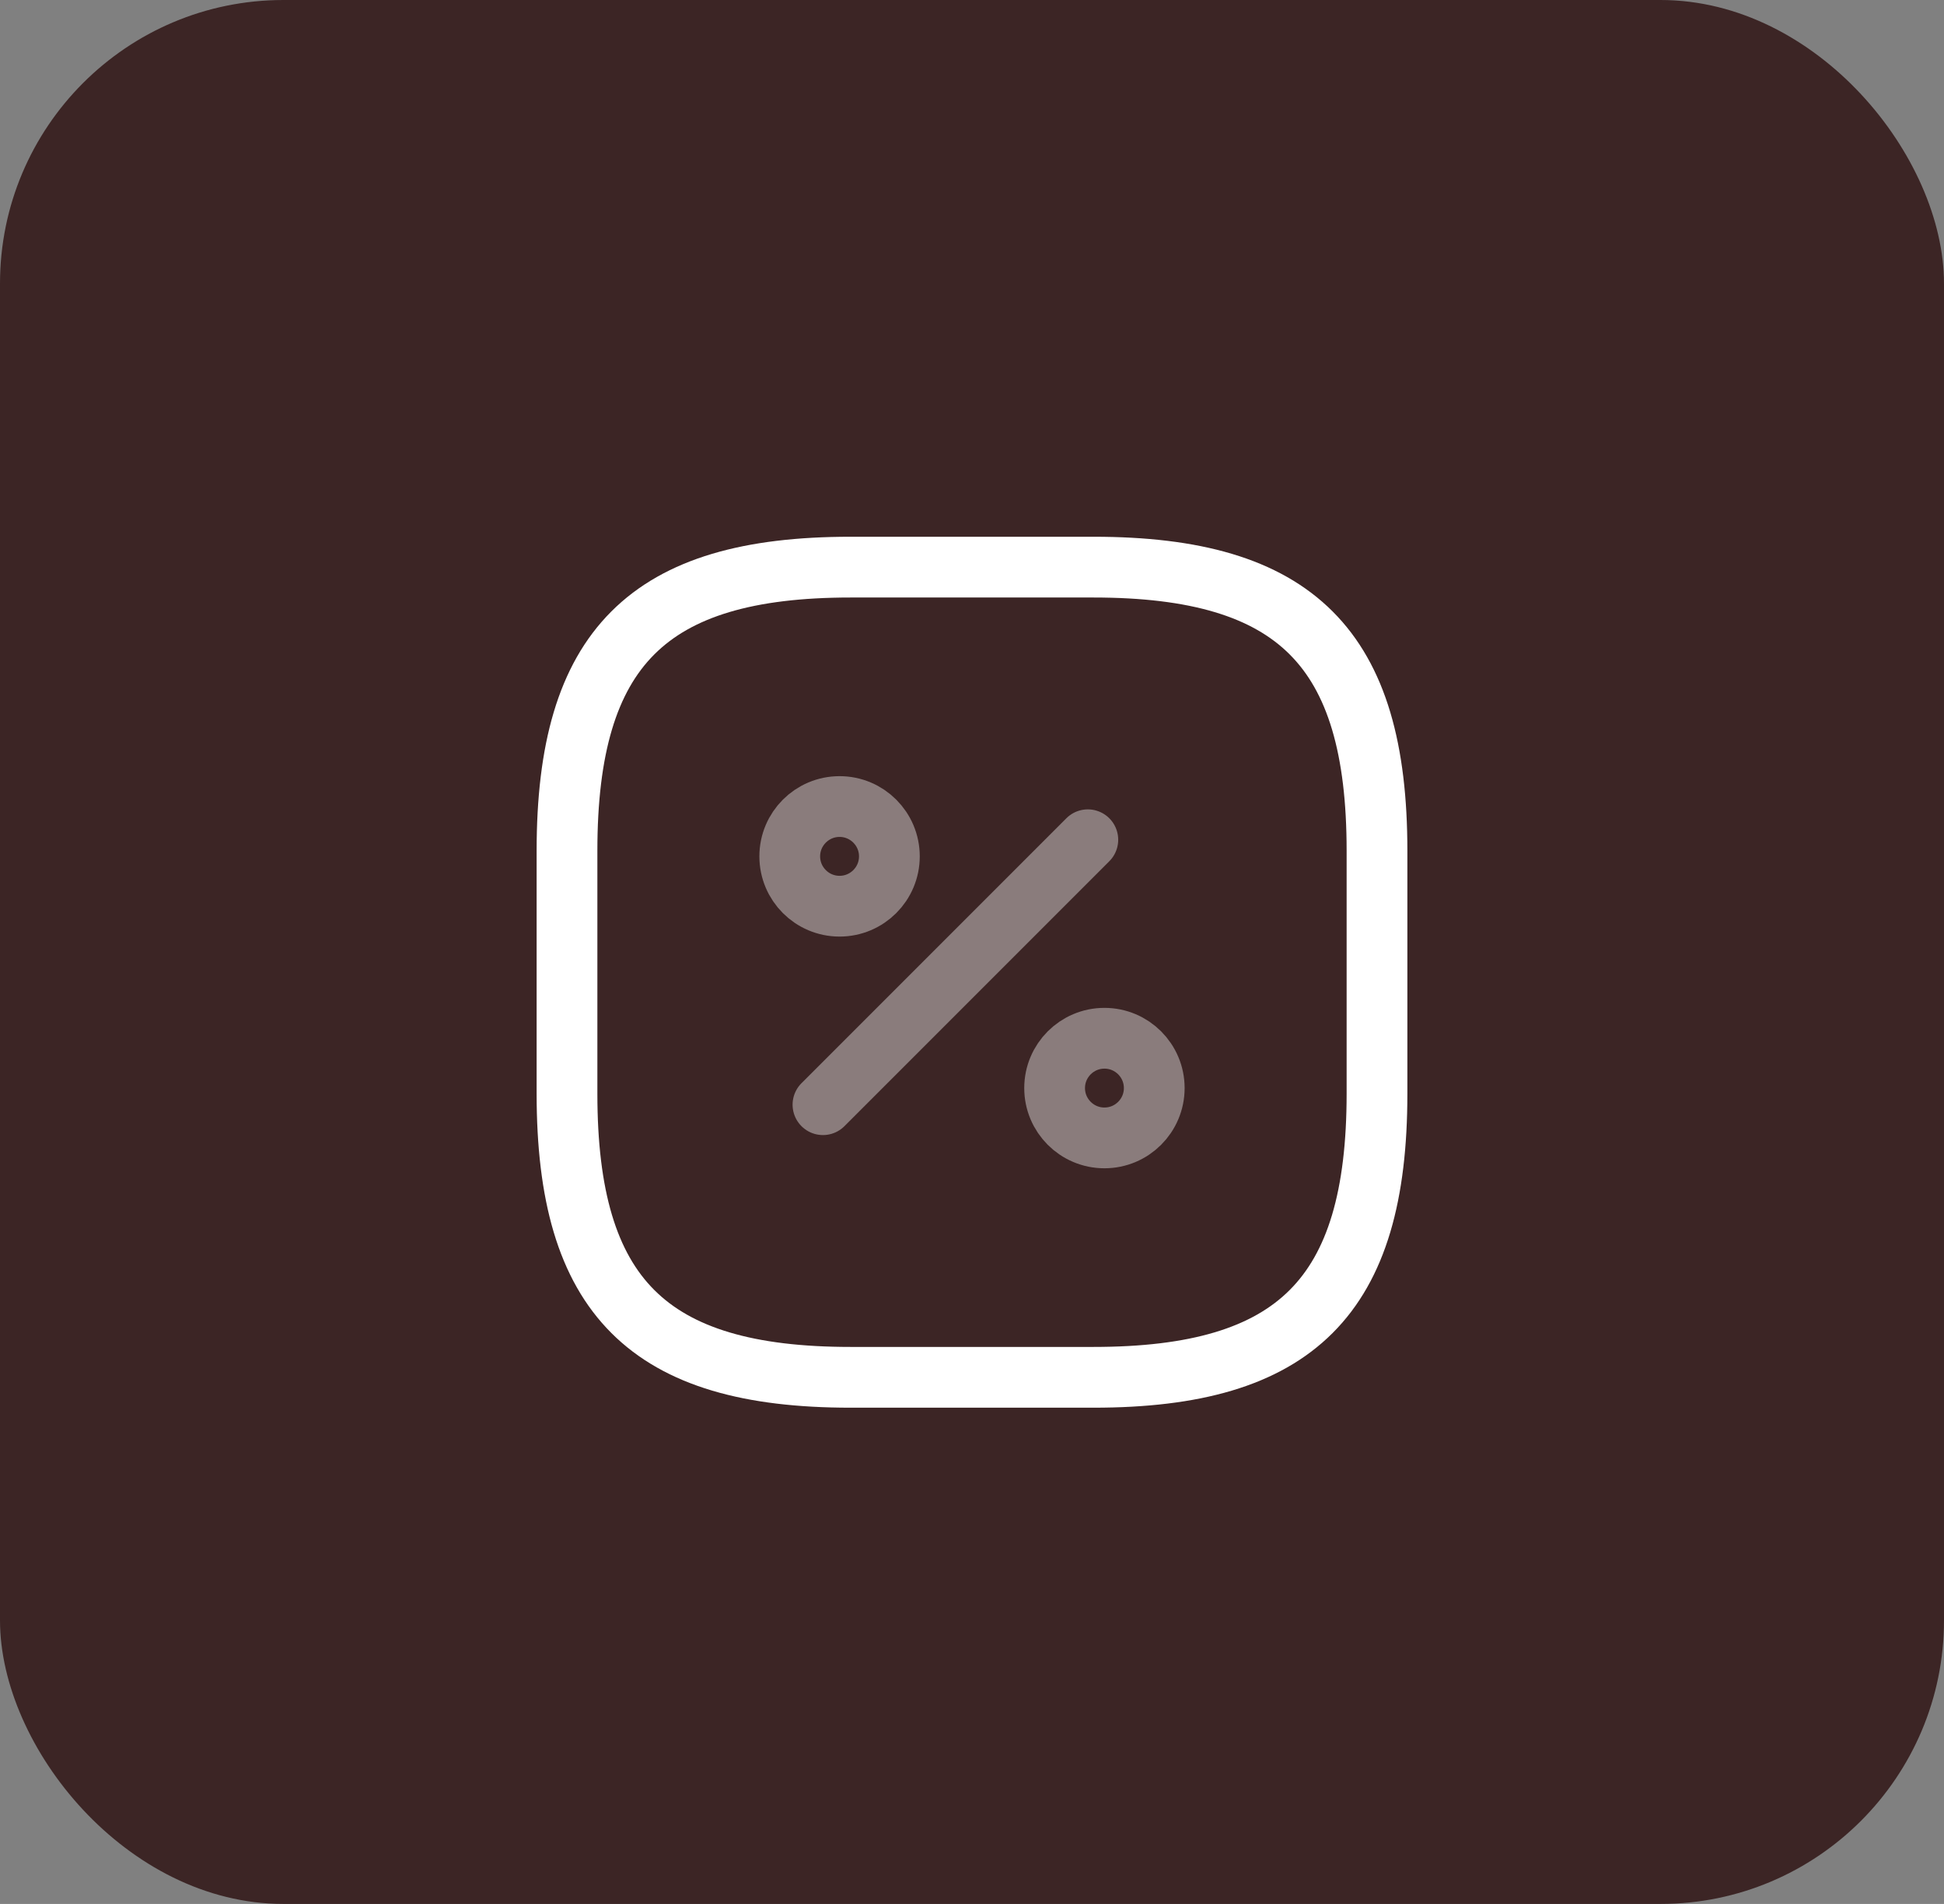 <?xml version="1.0" encoding="UTF-8"?> <svg xmlns="http://www.w3.org/2000/svg" width="48" height="47" viewBox="0 0 48 47" fill="none"><rect x="0" y="0" width="48" height="47" fill="#808080" stroke="none"/><rect width="48" height="47" rx="7" fill="#3C2525"></rect><path d="M21 14H27C32 14 34 16 34 21V27C34 32 32 34 27 34H21C16 34 14 32 14 27V21C14 16 16 14 21 14Z" stroke="white" stroke-width="1.5" stroke-linecap="round" stroke-linejoin="round"></path><path opacity="0.4" d="M20.32 27.27L26.86 20.73" stroke="white" stroke-width="1.5" stroke-linecap="round" stroke-linejoin="round"></path><path opacity="0.4" d="M20.73 22.37C21.409 22.37 21.96 21.819 21.96 21.14C21.96 20.461 21.409 19.91 20.73 19.91C20.051 19.91 19.5 20.461 19.5 21.14C19.5 21.819 20.051 22.37 20.73 22.37Z" stroke="white" stroke-width="1.5" stroke-linecap="round" stroke-linejoin="round"></path><path opacity="0.4" d="M27.27 28.09C27.949 28.09 28.5 27.539 28.5 26.86C28.5 26.181 27.949 25.63 27.27 25.63C26.591 25.63 26.04 26.181 26.04 26.86C26.04 27.539 26.591 28.09 27.27 28.09Z" stroke="white" stroke-width="1.5" stroke-linecap="round" stroke-linejoin="round"></path></svg> 